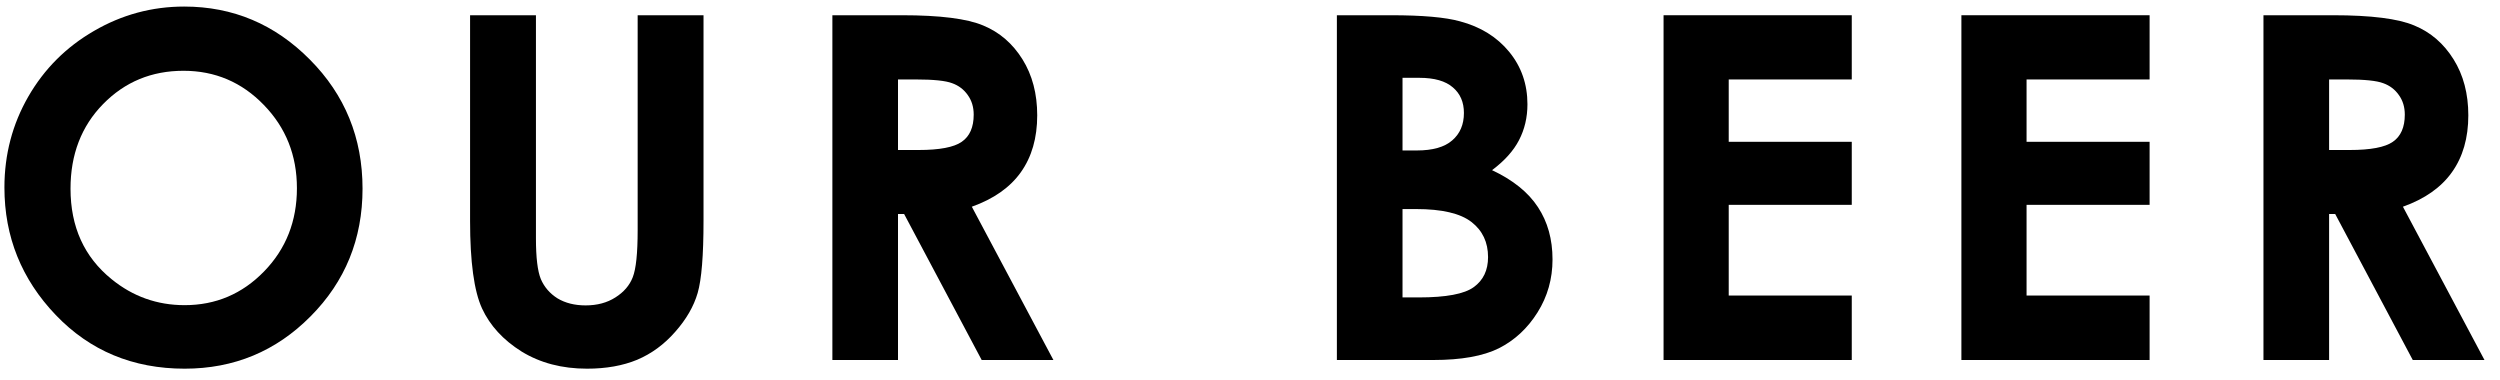 <svg width="125" height="19" viewBox="0 0 125 19" fill="none" xmlns="http://www.w3.org/2000/svg">
<path d="M113.173 0.762H116.654C118.56 0.762 119.916 0.934 120.72 1.277C121.533 1.613 122.185 2.176 122.677 2.965C123.17 3.754 123.416 4.688 123.416 5.766C123.416 6.898 123.142 7.848 122.595 8.613C122.056 9.371 121.24 9.945 120.146 10.336L124.224 18H120.638L116.759 10.699H116.455V18H113.173V0.762ZM116.455 7.5H117.486C118.533 7.5 119.252 7.363 119.642 7.09C120.041 6.816 120.24 6.363 120.24 5.73C120.24 5.355 120.142 5.031 119.947 4.758C119.752 4.477 119.49 4.277 119.162 4.16C118.834 4.035 118.232 3.973 117.357 3.973H116.455V7.5Z" fill="black"/>
<path d="M98.07 0.762H107.48V3.973H101.328V7.09H107.48V10.242H101.328V14.777H107.48V18H98.07V0.762Z" fill="black"/>
<path d="M83.178 0.762H92.588V3.973H86.436V7.09H92.588V10.242H86.436V14.777H92.588V18H83.178V0.762Z" fill="black"/>
<path d="M66.844 18V0.762H69.552C71.122 0.762 72.27 0.863 72.997 1.066C74.028 1.34 74.848 1.848 75.458 2.59C76.067 3.332 76.372 4.207 76.372 5.215C76.372 5.871 76.231 6.469 75.95 7.008C75.677 7.539 75.227 8.039 74.602 8.508C75.649 9 76.415 9.617 76.899 10.359C77.383 11.094 77.626 11.965 77.626 12.973C77.626 13.941 77.376 14.824 76.876 15.621C76.376 16.418 75.731 17.016 74.942 17.414C74.153 17.805 73.063 18 71.673 18H66.844ZM70.126 3.891V7.523H70.841C71.638 7.523 72.227 7.355 72.61 7.02C73.001 6.684 73.196 6.227 73.196 5.648C73.196 5.109 73.013 4.684 72.645 4.371C72.278 4.051 71.719 3.891 70.969 3.891H70.126ZM70.126 10.453V14.871H70.946C72.305 14.871 73.219 14.699 73.688 14.355C74.165 14.012 74.403 13.512 74.403 12.855C74.403 12.113 74.126 11.527 73.571 11.098C73.016 10.668 72.094 10.453 70.805 10.453H70.126Z" fill="black"/>
<path d="M41.619 0.762H45.099C47.005 0.762 48.361 0.934 49.166 1.277C49.978 1.613 50.63 2.176 51.123 2.965C51.615 3.754 51.861 4.688 51.861 5.766C51.861 6.898 51.587 7.848 51.041 8.613C50.502 9.371 49.685 9.945 48.591 10.336L52.67 18H49.084L45.205 10.699H44.9V18H41.619V0.762ZM44.9 7.5H45.931C46.978 7.5 47.697 7.363 48.087 7.09C48.486 6.816 48.685 6.363 48.685 5.73C48.685 5.355 48.587 5.031 48.392 4.758C48.197 4.477 47.935 4.277 47.607 4.16C47.279 4.035 46.677 3.973 45.802 3.973H44.9V7.5Z" fill="black"/>
<path d="M23.504 0.762H26.797V11.918C26.797 12.879 26.879 13.559 27.043 13.957C27.215 14.355 27.492 14.676 27.875 14.918C28.266 15.152 28.734 15.27 29.281 15.27C29.859 15.27 30.355 15.137 30.77 14.871C31.191 14.605 31.48 14.27 31.637 13.863C31.801 13.449 31.883 12.664 31.883 11.508V0.762H35.176V11.039C35.176 12.773 35.078 13.977 34.883 14.648C34.688 15.32 34.312 15.969 33.758 16.594C33.211 17.219 32.578 17.684 31.859 17.988C31.141 18.285 30.305 18.434 29.352 18.434C28.102 18.434 27.012 18.148 26.082 17.578C25.16 17 24.5 16.281 24.102 15.422C23.703 14.555 23.504 13.094 23.504 11.039V0.762Z" fill="black"/>
<path d="M9.209 0.328C11.647 0.328 13.741 1.211 15.491 2.977C17.248 4.742 18.127 6.895 18.127 9.434C18.127 11.949 17.26 14.078 15.526 15.82C13.799 17.562 11.701 18.434 9.233 18.434C6.647 18.434 4.498 17.539 2.787 15.75C1.077 13.961 0.221 11.836 0.221 9.375C0.221 7.727 0.62 6.211 1.416 4.828C2.213 3.445 3.307 2.352 4.698 1.547C6.096 0.734 7.6 0.328 9.209 0.328ZM9.174 3.539C7.58 3.539 6.241 4.094 5.155 5.203C4.069 6.312 3.526 7.723 3.526 9.434C3.526 11.34 4.209 12.848 5.577 13.957C6.639 14.824 7.858 15.258 9.233 15.258C10.787 15.258 12.112 14.695 13.205 13.57C14.299 12.445 14.846 11.059 14.846 9.41C14.846 7.77 14.295 6.383 13.194 5.25C12.092 4.109 10.752 3.539 9.174 3.539Z" fill="black"/>
</svg>
